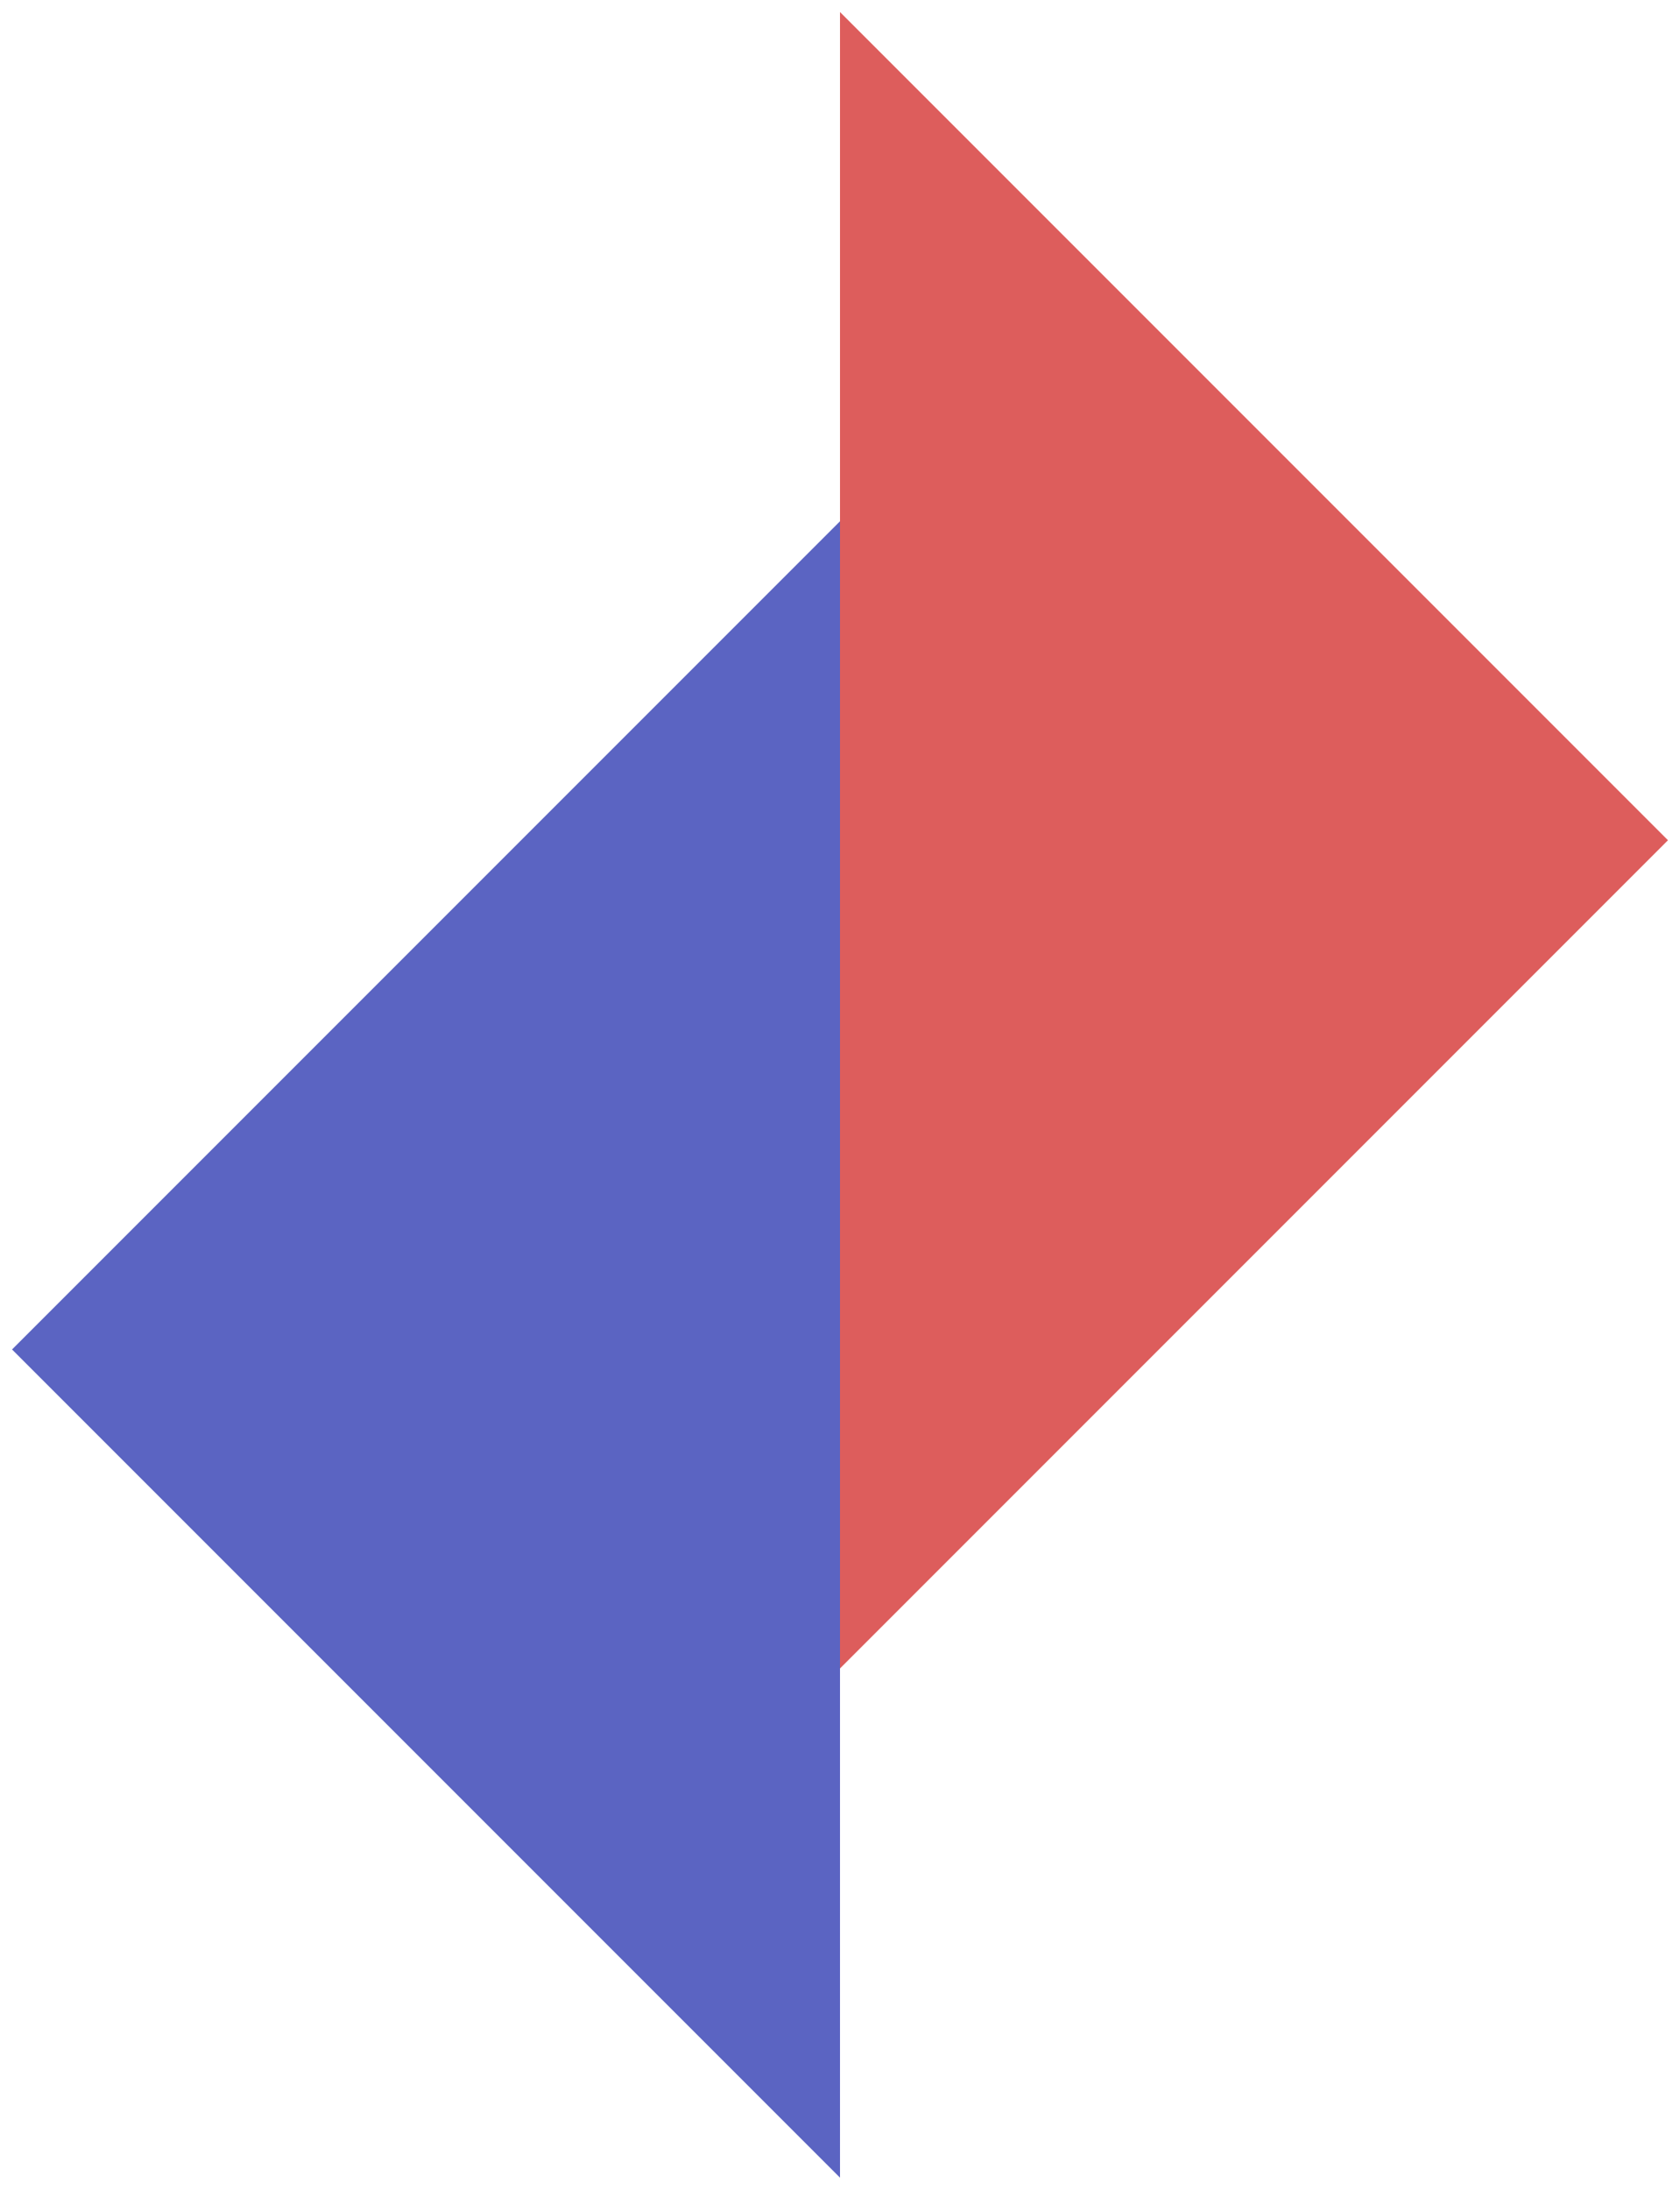 <?xml version="1.0" encoding="UTF-8"?>
<svg width="66px" height="86px" viewBox="0 0 66 86" version="1.1" xmlns="http://www.w3.org/2000/svg" xmlns:xlink="http://www.w3.org/1999/xlink">
    <title>decorative triangles</title>
    <g id="services" stroke="none" stroke-width="1" fill="none" fill-rule="evenodd">
        <g id="FIT-patch-management" transform="translate(-200, -1086)">
            <g id="decorative-triangles" transform="translate(200, 1086)">
                <polygon id="hero-pink-trinage" fill="#DD5D5C" transform="translate(33, 33) scale(1, -1) rotate(-135) translate(-33, -33) " points="10 10 56 56 10 56"></polygon>
                <polygon id="hero-pink-trinage" fill="#5B64C2" transform="translate(33, 53) scale(1, -1) rotate(-315) translate(-33, -53) " points="10 30 56 76 10 76"></polygon>
            </g>
        </g>
    </g>
</svg>